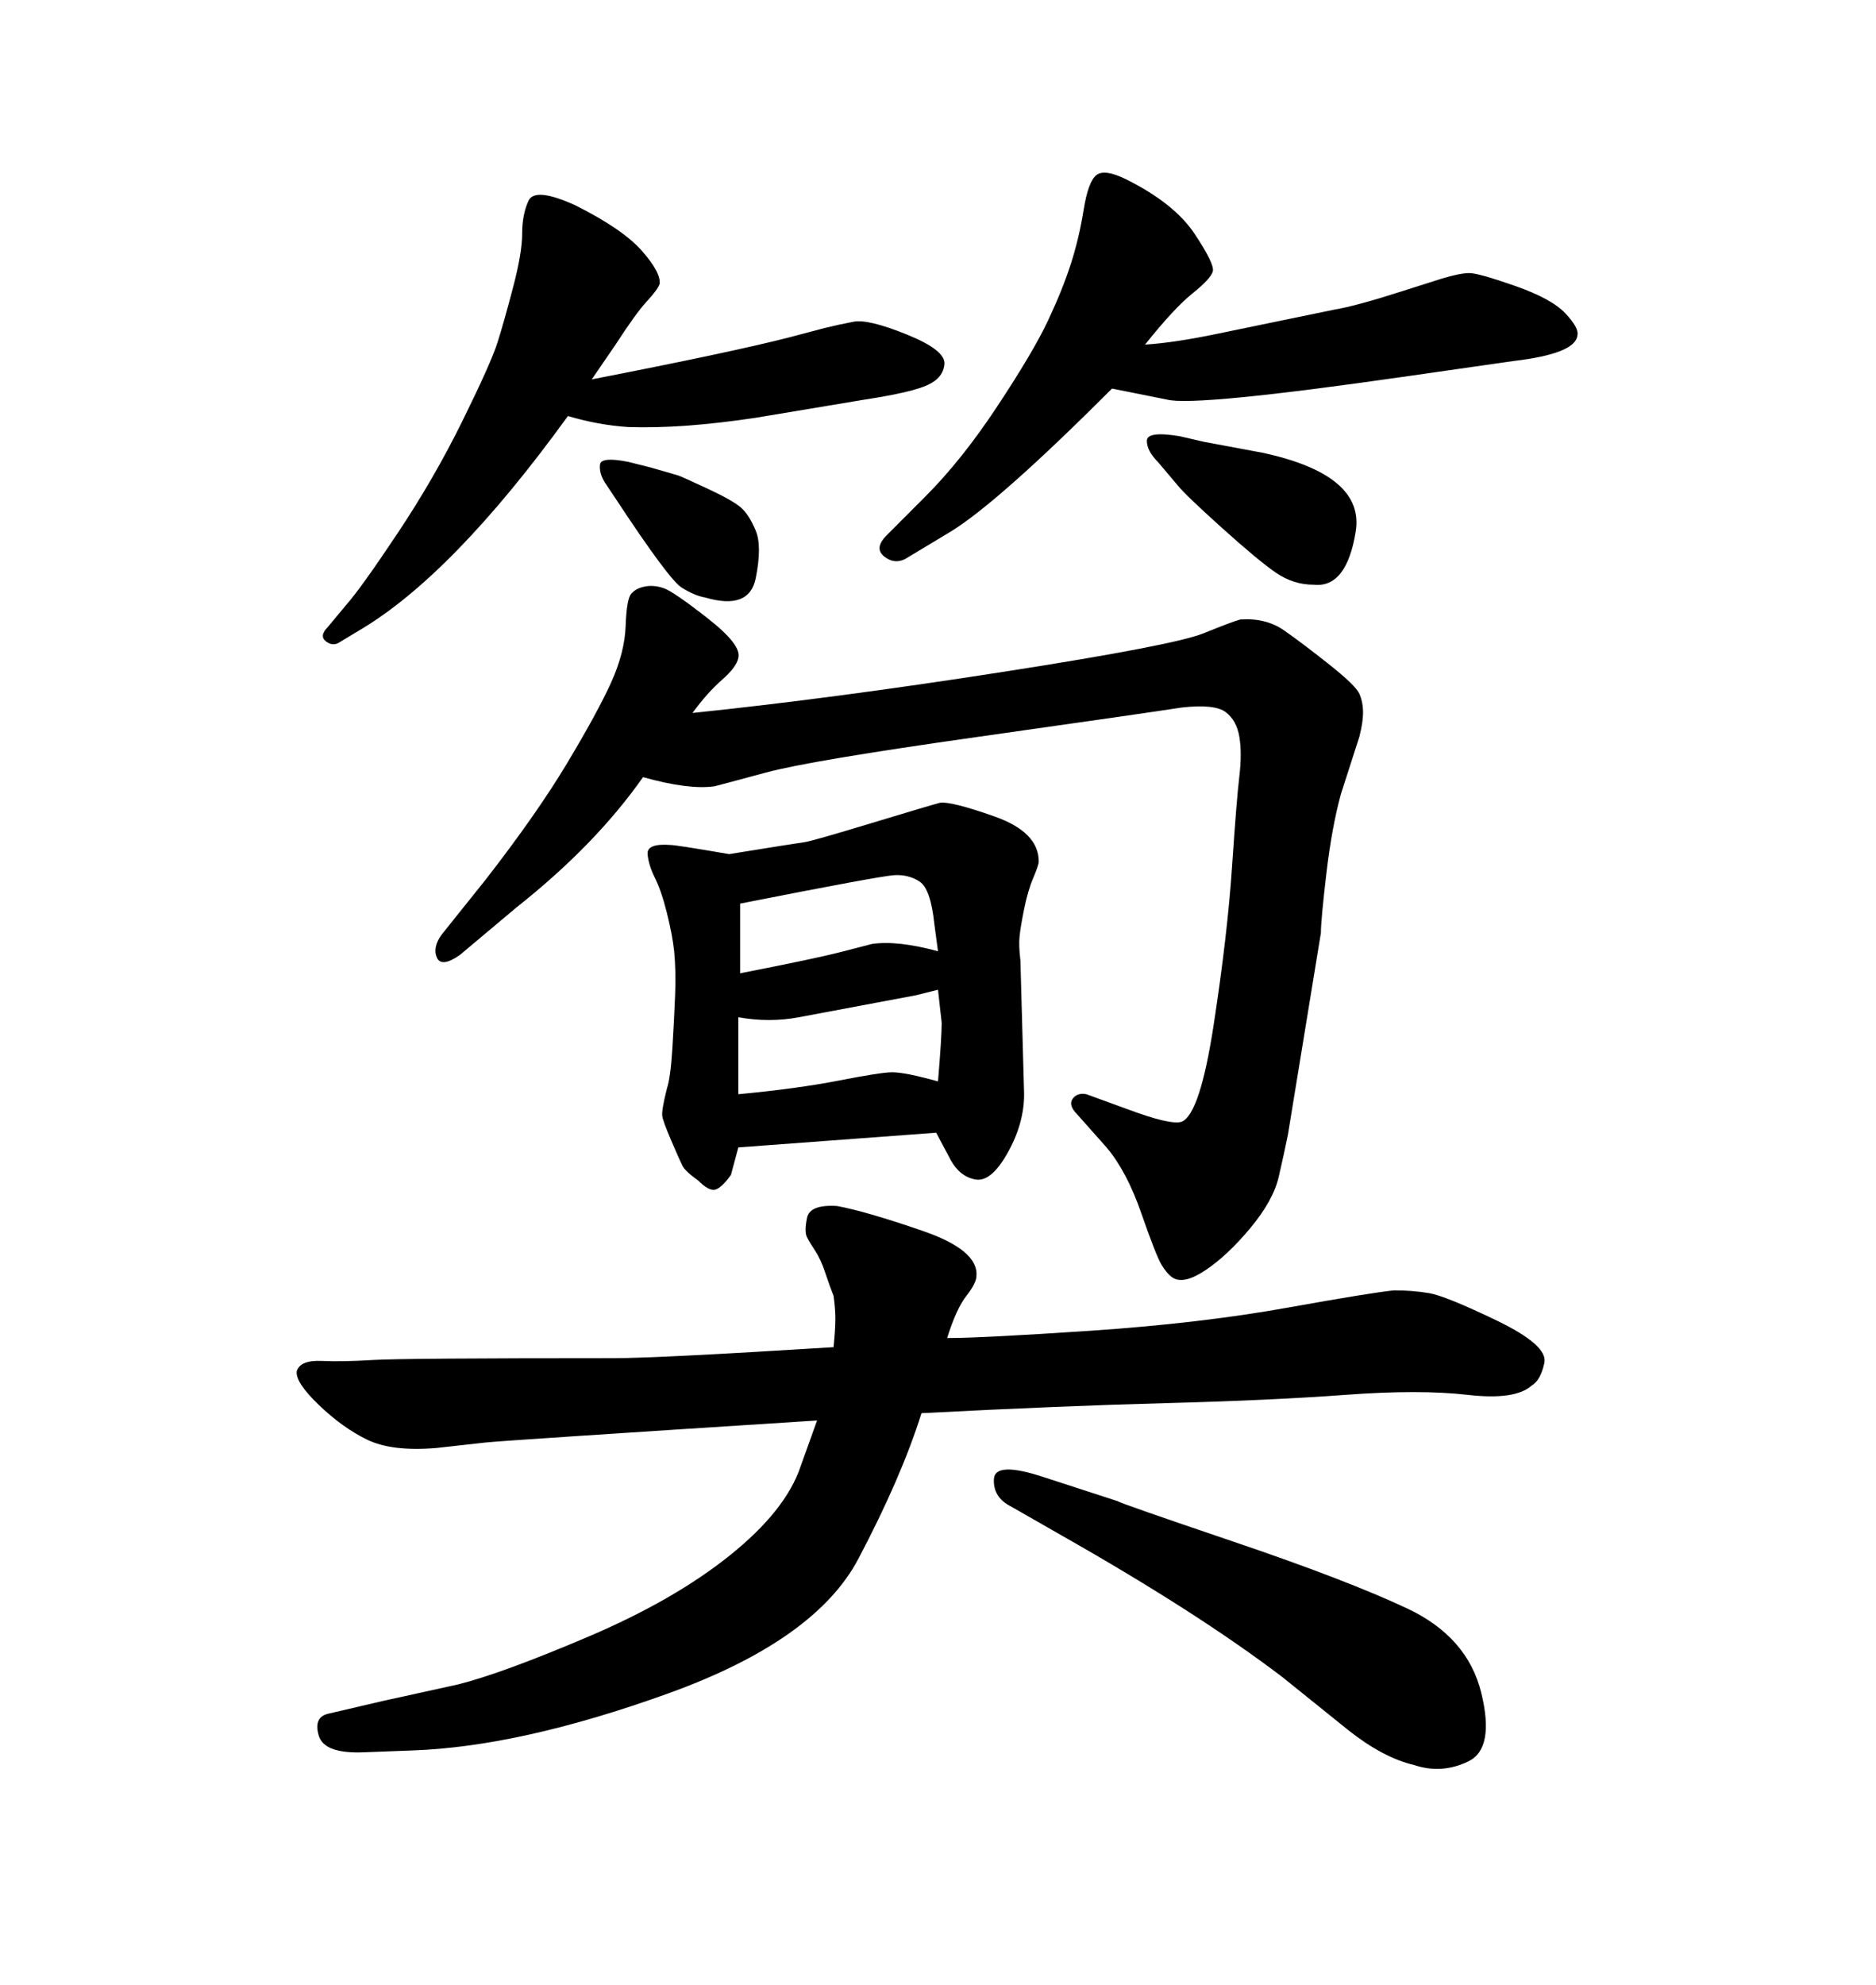 <svg xmlns="http://www.w3.org/2000/svg" xmlns:xlink="http://www.w3.org/1999/xlink" width="300" height="317.285"><path d="M183.11 55.08L183.11 55.08Q187.79 54.79 194.82 53.32L194.82 53.32L213.28 49.51Q216.80 48.93 224.12 46.58L224.12 46.58L230.57 44.53Q233.50 43.65 234.96 43.65Q236.43 43.65 242.29 45.70Q248.14 47.75 250.34 50.10Q252.54 52.44 252.25 53.61L252.25 53.61Q251.95 56.54 241.99 57.71L241.99 57.71L225.59 60.06Q191.02 65.04 186.62 63.87L186.62 63.87L177.83 62.11Q159.67 80.27 152.05 84.96L152.05 84.96L144.73 89.36Q142.97 90.23 141.36 88.92Q139.75 87.60 141.80 85.55L141.80 85.55L147.95 79.39Q153.81 73.54 159.52 64.89Q165.23 56.25 167.58 51.27Q169.92 46.29 171.24 42.19Q172.56 38.09 173.29 33.54Q174.02 29.00 175.34 27.98Q176.66 26.95 180.18 28.71L180.18 28.71Q187.79 32.52 191.02 37.35Q194.24 42.19 193.95 43.36L193.95 43.36Q193.65 44.53 190.72 46.88Q187.79 49.22 183.11 55.08ZM110.74 113.96L110.74 113.96Q133.30 111.62 160.55 107.37Q187.79 103.13 192.48 101.22Q197.17 99.32 198.34 99.02L198.34 99.02Q202.44 98.73 205.37 100.78Q208.30 102.83 212.55 106.20Q216.80 109.57 217.38 110.89Q217.97 112.21 217.97 113.96L217.97 113.96Q217.97 115.43 217.38 117.77L217.38 117.77L214.45 126.86Q212.99 132.13 212.11 139.60Q211.23 147.07 211.23 149.12L211.23 149.12L205.96 181.35Q205.37 184.28 204.49 188.09Q203.61 191.89 199.95 196.29Q196.29 200.68 192.77 203.03Q189.26 205.37 187.50 204.20L187.50 204.20Q186.62 203.61 185.74 202.15Q184.86 200.68 182.52 193.95Q180.18 187.21 176.95 183.40L176.95 183.40L172.27 178.13Q170.80 176.66 171.53 175.63Q172.27 174.61 173.73 174.90L173.73 174.90L180.18 177.25Q187.21 179.88 188.96 179.30L188.96 179.30Q191.89 178.13 194.09 163.77Q196.29 149.41 197.02 138.57Q197.75 127.73 198.19 124.07Q198.63 120.41 198.19 117.77Q197.75 115.14 196.00 113.82Q194.24 112.50 188.96 113.09L188.96 113.09Q183.40 113.96 156.45 117.77Q129.49 121.58 122.46 123.49Q115.43 125.39 114.26 125.68L114.26 125.68Q110.16 126.27 102.83 124.22L102.83 124.22Q95.21 135.06 82.62 145.02L82.62 145.02L73.54 152.64Q70.61 154.69 69.87 153.08Q69.14 151.46 70.61 149.41L70.61 149.41L77.64 140.63Q85.84 130.08 90.67 122.02Q95.51 113.96 97.71 109.13Q99.90 104.30 100.05 100.05Q100.20 95.80 100.93 94.92Q101.66 94.04 103.13 93.75L103.13 93.75Q104.59 93.46 106.20 94.04Q107.81 94.63 113.23 98.88Q118.65 103.13 118.07 105.18L118.07 105.18Q117.77 106.64 115.43 108.69Q113.09 110.74 110.74 113.96ZM169.92 245.51L169.92 245.51L161.72 240.82Q158.79 239.36 158.94 236.43Q159.08 233.50 166.99 236.13L166.99 236.13L178.71 239.94Q179.00 240.23 197.17 246.39Q215.33 252.54 225 257.08Q234.67 261.62 236.87 270.56Q239.06 279.49 234.81 281.54Q230.57 283.59 226.17 282.13L226.17 282.13Q221.19 280.96 215.63 276.56L215.63 276.56L205.08 268.07Q191.60 257.81 169.92 245.51ZM98.44 55.08L94.63 60.64Q117.19 56.25 126.27 53.91L126.27 53.91L131.84 52.44Q134.18 51.86 136.52 51.42Q138.87 50.98 145.02 53.47Q151.17 55.96 151.03 58.15Q150.88 60.35 148.39 61.52Q145.90 62.70 138.28 63.87L138.28 63.87L120.70 66.80Q108.98 68.55 100.49 68.26L100.49 68.26Q95.80 67.97 90.82 66.50L90.82 66.50Q72.36 91.99 57.42 100.78L57.42 100.78L54.49 102.54Q53.32 103.42 52.15 102.54Q50.98 101.66 52.44 100.20L52.44 100.20L55.37 96.68Q57.71 94.04 63.57 85.25Q69.43 76.46 73.97 67.24Q78.52 58.01 79.54 54.79Q80.57 51.56 82.03 46.00Q83.50 40.43 83.50 37.35Q83.50 34.28 84.52 32.08Q85.55 29.88 91.99 32.81L91.99 32.81Q99.61 36.62 102.69 40.14Q105.76 43.65 105.47 45.41L105.47 45.41Q105.18 46.29 103.42 48.19Q101.66 50.10 98.44 55.08L98.44 55.08ZM188.38 77.64L188.38 77.64L185.16 73.83Q183.40 72.07 183.40 70.46Q183.40 68.85 188.67 69.73L188.67 69.73L192.48 70.61L201.86 72.36Q218.26 75.88 216.80 84.96Q215.33 94.04 210.06 93.46L210.06 93.46Q206.84 93.46 204.05 91.55Q201.27 89.65 195.41 84.38Q189.55 79.10 188.38 77.64ZM149.71 181.05L118.07 183.40L116.89 187.79Q115.43 189.84 114.40 190.14Q113.38 190.43 111.62 188.67L111.62 188.67Q109.57 187.21 109.13 186.33Q108.69 185.45 107.37 182.37Q106.05 179.30 105.91 178.42Q105.76 177.54 106.64 174.02L106.64 174.02Q107.23 172.27 107.52 167.58Q107.81 162.89 107.96 159.08Q108.11 155.27 107.81 152.05L107.81 152.05Q107.52 149.41 106.64 145.90Q105.76 142.38 104.74 140.33Q103.71 138.28 103.56 136.52Q103.42 134.77 107.23 135.06L107.23 135.06Q108.11 135.06 116.60 136.52L116.60 136.52Q127.44 134.77 128.61 134.62Q129.79 134.47 139.45 131.54Q149.12 128.61 150.29 128.32L150.29 128.32Q152.05 128.03 159.08 130.52Q166.11 133.01 166.11 137.70L166.11 137.70Q166.11 138.28 165.23 140.33Q164.36 142.38 163.77 145.31Q163.18 148.24 163.04 149.71Q162.89 151.17 163.18 153.52L163.18 153.52L163.77 174.90Q163.77 179.59 161.13 184.28Q158.50 188.96 156.01 188.53Q153.52 188.09 152.05 185.45L152.05 185.45L149.71 181.05ZM118.07 162.60L118.07 174.90Q127.44 174.02 134.18 172.71Q140.92 171.39 142.68 171.39L142.68 171.39Q144.73 171.39 150 172.85L150 172.85Q150.59 165.82 150.59 163.48L150.59 163.48L150 158.20Q147.66 158.79 146.48 159.08L146.48 159.08L127.73 162.60Q123.05 163.48 118.07 162.60L118.07 162.60ZM118.36 144.43L118.36 155.57Q130.37 153.22 134.33 152.20Q138.28 151.17 139.45 150.88L139.45 150.88Q143.55 150.29 150 152.05L150 152.05L149.41 147.66Q148.83 142.09 147.07 140.92Q145.31 139.75 142.97 139.89Q140.63 140.04 118.36 144.43L118.36 144.43ZM130.66 227.05L130.66 227.05Q80.27 230.27 77.64 230.57L77.64 230.57L69.73 231.45Q62.70 232.03 58.74 230.13Q54.79 228.22 50.98 224.56Q47.17 220.90 47.46 219.14L47.46 219.14Q48.05 217.38 51.42 217.53Q54.79 217.68 59.62 217.38Q64.45 217.09 98.14 217.09L98.14 217.09Q105.18 217.09 133.30 215.33L133.30 215.33Q133.59 212.40 133.59 210.79Q133.59 209.18 133.30 207.13L133.30 207.13Q132.71 205.66 131.98 203.47Q131.25 201.27 130.37 199.95Q129.49 198.63 129.05 197.75Q128.61 196.88 129.05 194.68Q129.49 192.48 133.89 192.77L133.89 192.77Q138.57 193.65 147.51 196.73Q156.45 199.80 156.15 203.91L156.15 203.91Q156.15 205.08 154.54 207.13Q152.93 209.18 151.46 213.87L151.46 213.87Q157.03 213.87 174.46 212.70Q191.89 211.52 205.81 209.03Q219.73 206.54 222.95 206.25L222.95 206.25Q225.88 206.25 228.52 206.69Q231.15 207.13 239.36 211.08Q247.56 215.04 246.97 217.82Q246.39 220.61 244.92 221.48L244.92 221.48Q242.29 223.83 234.67 222.95Q227.05 222.07 215.19 222.95Q203.32 223.83 186.62 224.27Q169.92 224.71 147.36 225.88L147.36 225.88Q144.14 236.13 137.26 249.17Q130.37 262.21 106.79 270.70Q83.20 279.20 65.92 279.79L65.92 279.79L58.30 280.08Q51.86 280.37 50.98 277.44Q50.10 274.51 52.44 273.93L52.44 273.93L61.23 271.88L73.24 269.24Q80.27 267.48 94.04 261.62Q107.81 255.76 116.75 248.58Q125.68 241.41 128.03 234.38L128.03 234.38L130.66 227.05ZM98.44 79.69L98.44 79.69L96.68 77.05Q95.80 75.59 95.95 74.27Q96.09 72.95 100.49 73.83L100.49 73.83L104.00 74.71Q108.11 75.88 108.54 76.03Q108.98 76.17 113.09 78.08Q117.19 79.98 118.51 81.15Q119.82 82.32 120.85 84.81Q121.88 87.30 120.85 92.43Q119.82 97.56 112.79 95.51L112.79 95.51Q111.04 95.21 108.98 93.90Q106.93 92.58 98.44 79.69Z"/></svg>